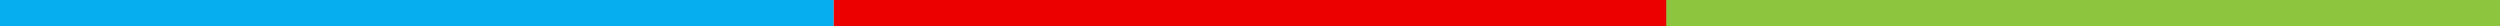 <?xml version="1.0" encoding="UTF-8"?>
<svg width="1919px" height="20px" viewBox="0 0 1919 20" version="1.1" xmlns="http://www.w3.org/2000/svg" xmlns:xlink="http://www.w3.org/1999/xlink">
    <title>Group 3</title>
    <g id="Page-1" stroke="none" stroke-width="1" fill="none" fill-rule="evenodd">
        <g id="Homepage-" transform="translate(0, -1538)">
            <g id="Group-3" transform="translate(0, 1538)">
                <rect id="Rectangle" fill="#06ADEF" x="0" y="0" width="640" height="20"></rect>
                <rect id="Rectangle-Copy-2" fill="#EC0000" x="640" y="0" width="640" height="20"></rect>
                <rect id="Rectangle-Copy-3" fill="#8EC53F" x="1279" y="0" width="640" height="20"></rect>
            </g>
        </g>
    </g>
</svg>